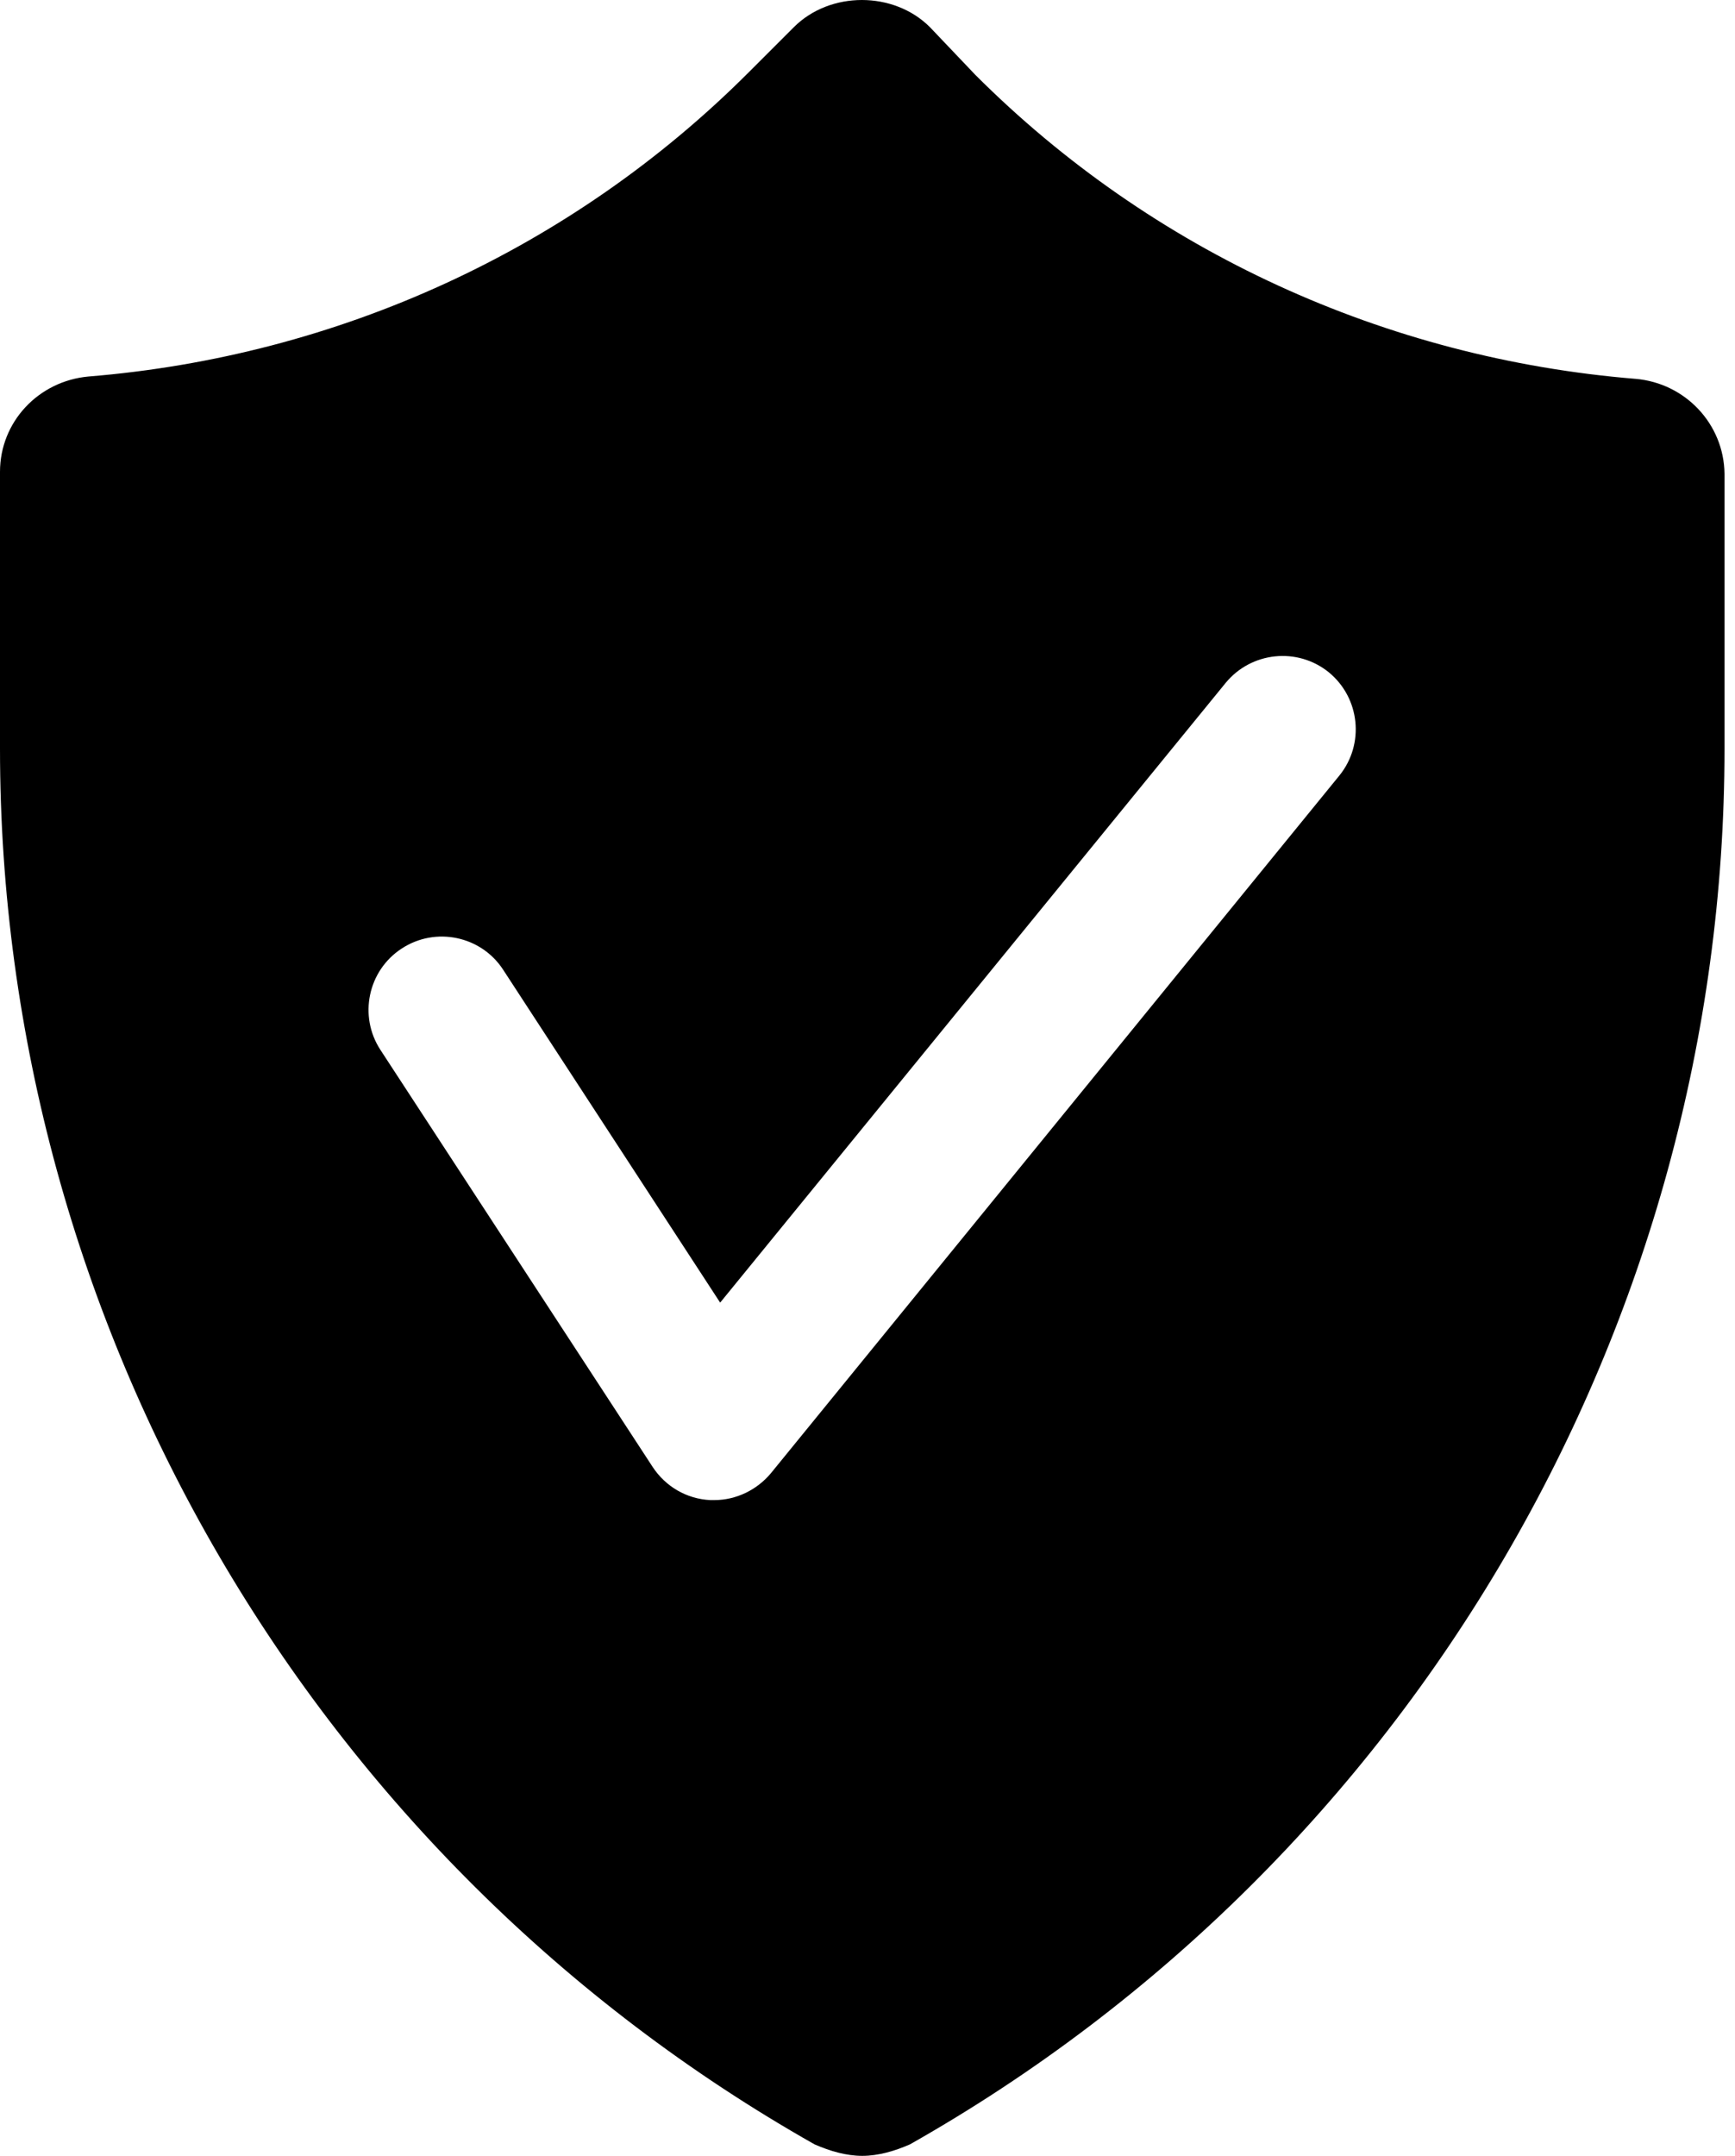 <svg width="161" height="200" viewBox="0 0 161 200" fill="none" xmlns="http://www.w3.org/2000/svg">
<g clip-path="url(#clip0_1065_4854)">
<path d="M151.76 35.147C128.587 33.253 106.907 23.347 90.507 6.947L86.293 2.52C82.933 -0.84 77.027 -0.84 73.667 2.52L69.453 6.733C53.027 23.16 31.347 33.053 8.2 34.933C3.56 35.36 0 39.147 0 43.773V69.453C0 122.933 29.053 172.627 75.587 198.947C77.053 199.587 78.547 200.013 80.013 200.013C81.48 200.013 82.973 199.587 84.44 198.947C130.973 172.627 160.027 122.933 160.027 69.453V43.96C159.973 39.347 156.4 35.547 151.773 35.147H151.76ZM124.293 71.947L71.547 136.667C70.24 138.24 68.307 139.173 66.28 139.173H65.907C63.72 139.067 61.76 137.92 60.56 136.093L35.307 97.413C33.253 94.28 34.133 90.04 37.28 88C40.413 85.947 44.653 86.827 46.693 89.973L66.827 120.853L113.733 63.36C116.107 60.467 120.387 60.013 123.307 62.373C126.2 64.747 126.653 69.027 124.293 71.947Z" fill="black"/>
</g>
<defs>
<clipPath id="clip0_1065_4854">
<rect width="160.013" height="200" fill="white"/>
</clipPath>
</defs>
</svg>
